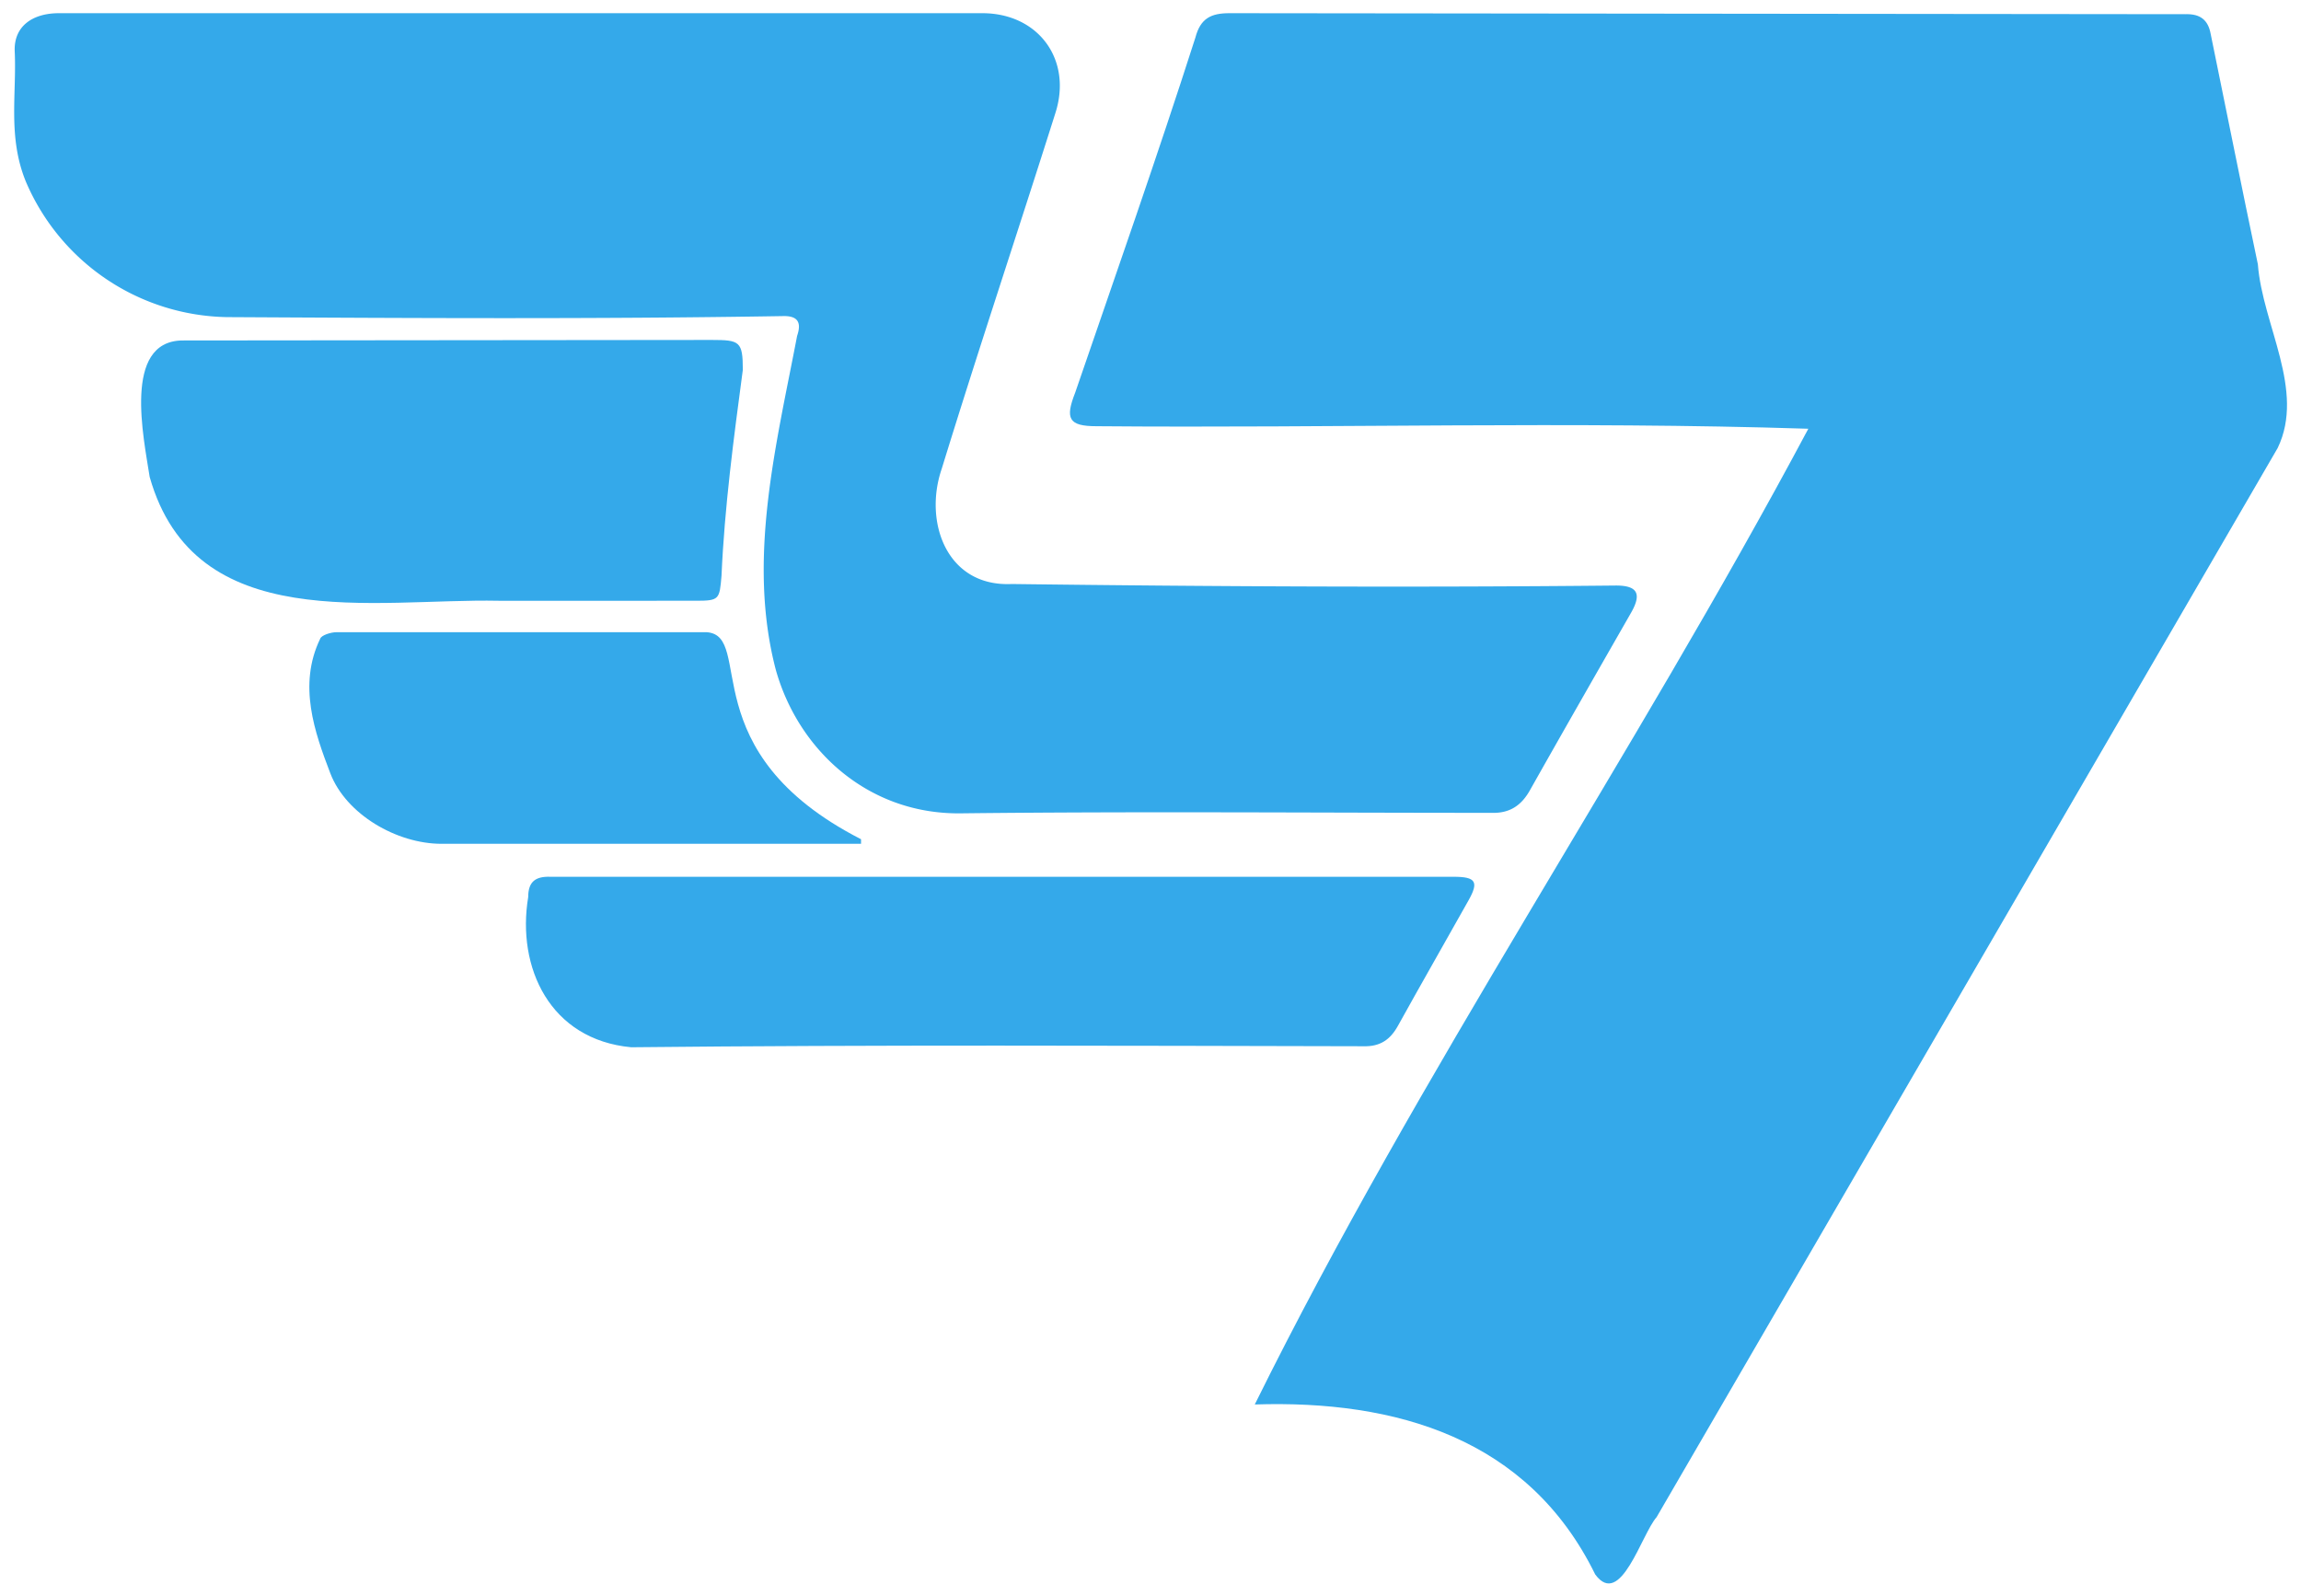 <svg xmlns="http://www.w3.org/2000/svg" viewBox="0 0 453.5 314.6"><path d="M430.7,2.8c2.9-.1,4.5,1.1,5,3.9,3.1,15.1,6.1,30.2,9.3,45.4.9,11.9,9.4,24.8,3.9,36.2L326.5,299c-3,3.4-7.1,18.1-12.1,11.3-13.2-26.9-39.3-34.4-67.1-33.5,32.5-65.7,74.5-127.4,109.1-192.3-46.7-1.5-93.5-.1-140.3-.5-5.5,0-6.2-1.5-4.2-6.6,8-23.3,16.2-46.6,23.7-70,1-3.8,3.1-4.8,6.7-4.8Z" fill="#34a9ea"/><path d="M193.6,2.6c11,0,17.8,9.1,14.4,19.7-7.4,23.4-15.2,46.7-22.4,70.1-3.6,10.5,1,23.3,13.8,22.7,39.7.5,79.4.7,119.1.3,4.2,0,5.1,1.6,3,5.3-6.7,11.7-13.4,23.4-20,35.1-1.7,3-4,4.5-7.5,4.4-35,0-70-.3-104.9.1-18.2.1-31.8-12.6-36.2-28.3-5.7-21.8.1-44.3,4.2-65.8,1-2.9-.1-4-2.9-3.9-36.5.6-72.9.4-109.4.2A43.9,43.9,0,0,1,5.1,35.8C1.5,27,3.3,18.6,2.9,10.1c-.2-5,3.6-7.5,8.7-7.5Z" fill="#34a9ea"/><path d="M286.5,172.8c4.4,0,5,1,2.9,4.7-4.6,8.2-9.3,16.4-13.9,24.7-1.5,2.7-3.5,4.1-6.8,4-48.1-.1-96.2-.3-144.3.2-16-1.5-22.6-15.7-20.3-29.6,0-3.1,1.5-4.1,4.4-4Z" fill="#34a9ea"/><path d="M140.3,67c5.5,0,6.1.3,6.1,5.9-1.8,13.5-3.6,27-4.2,40.6-.4,4.6-.4,4.9-5,4.9H98.3c-24.5-.5-59.9,7-68.8-24.4-1.2-7.8-5.3-26.6,6.3-26.9Z" fill="#34a9ea"/><path d="M169.7,166.3H87c-8.8,0-18.8-5.8-21.9-13.9s-6.4-17.4-2-26.5c.2-.7,2.1-1.3,3.2-1.3h73c9.5.7-3.2,23.6,30.4,40.8Z" fill="#34a9ea"/></svg>